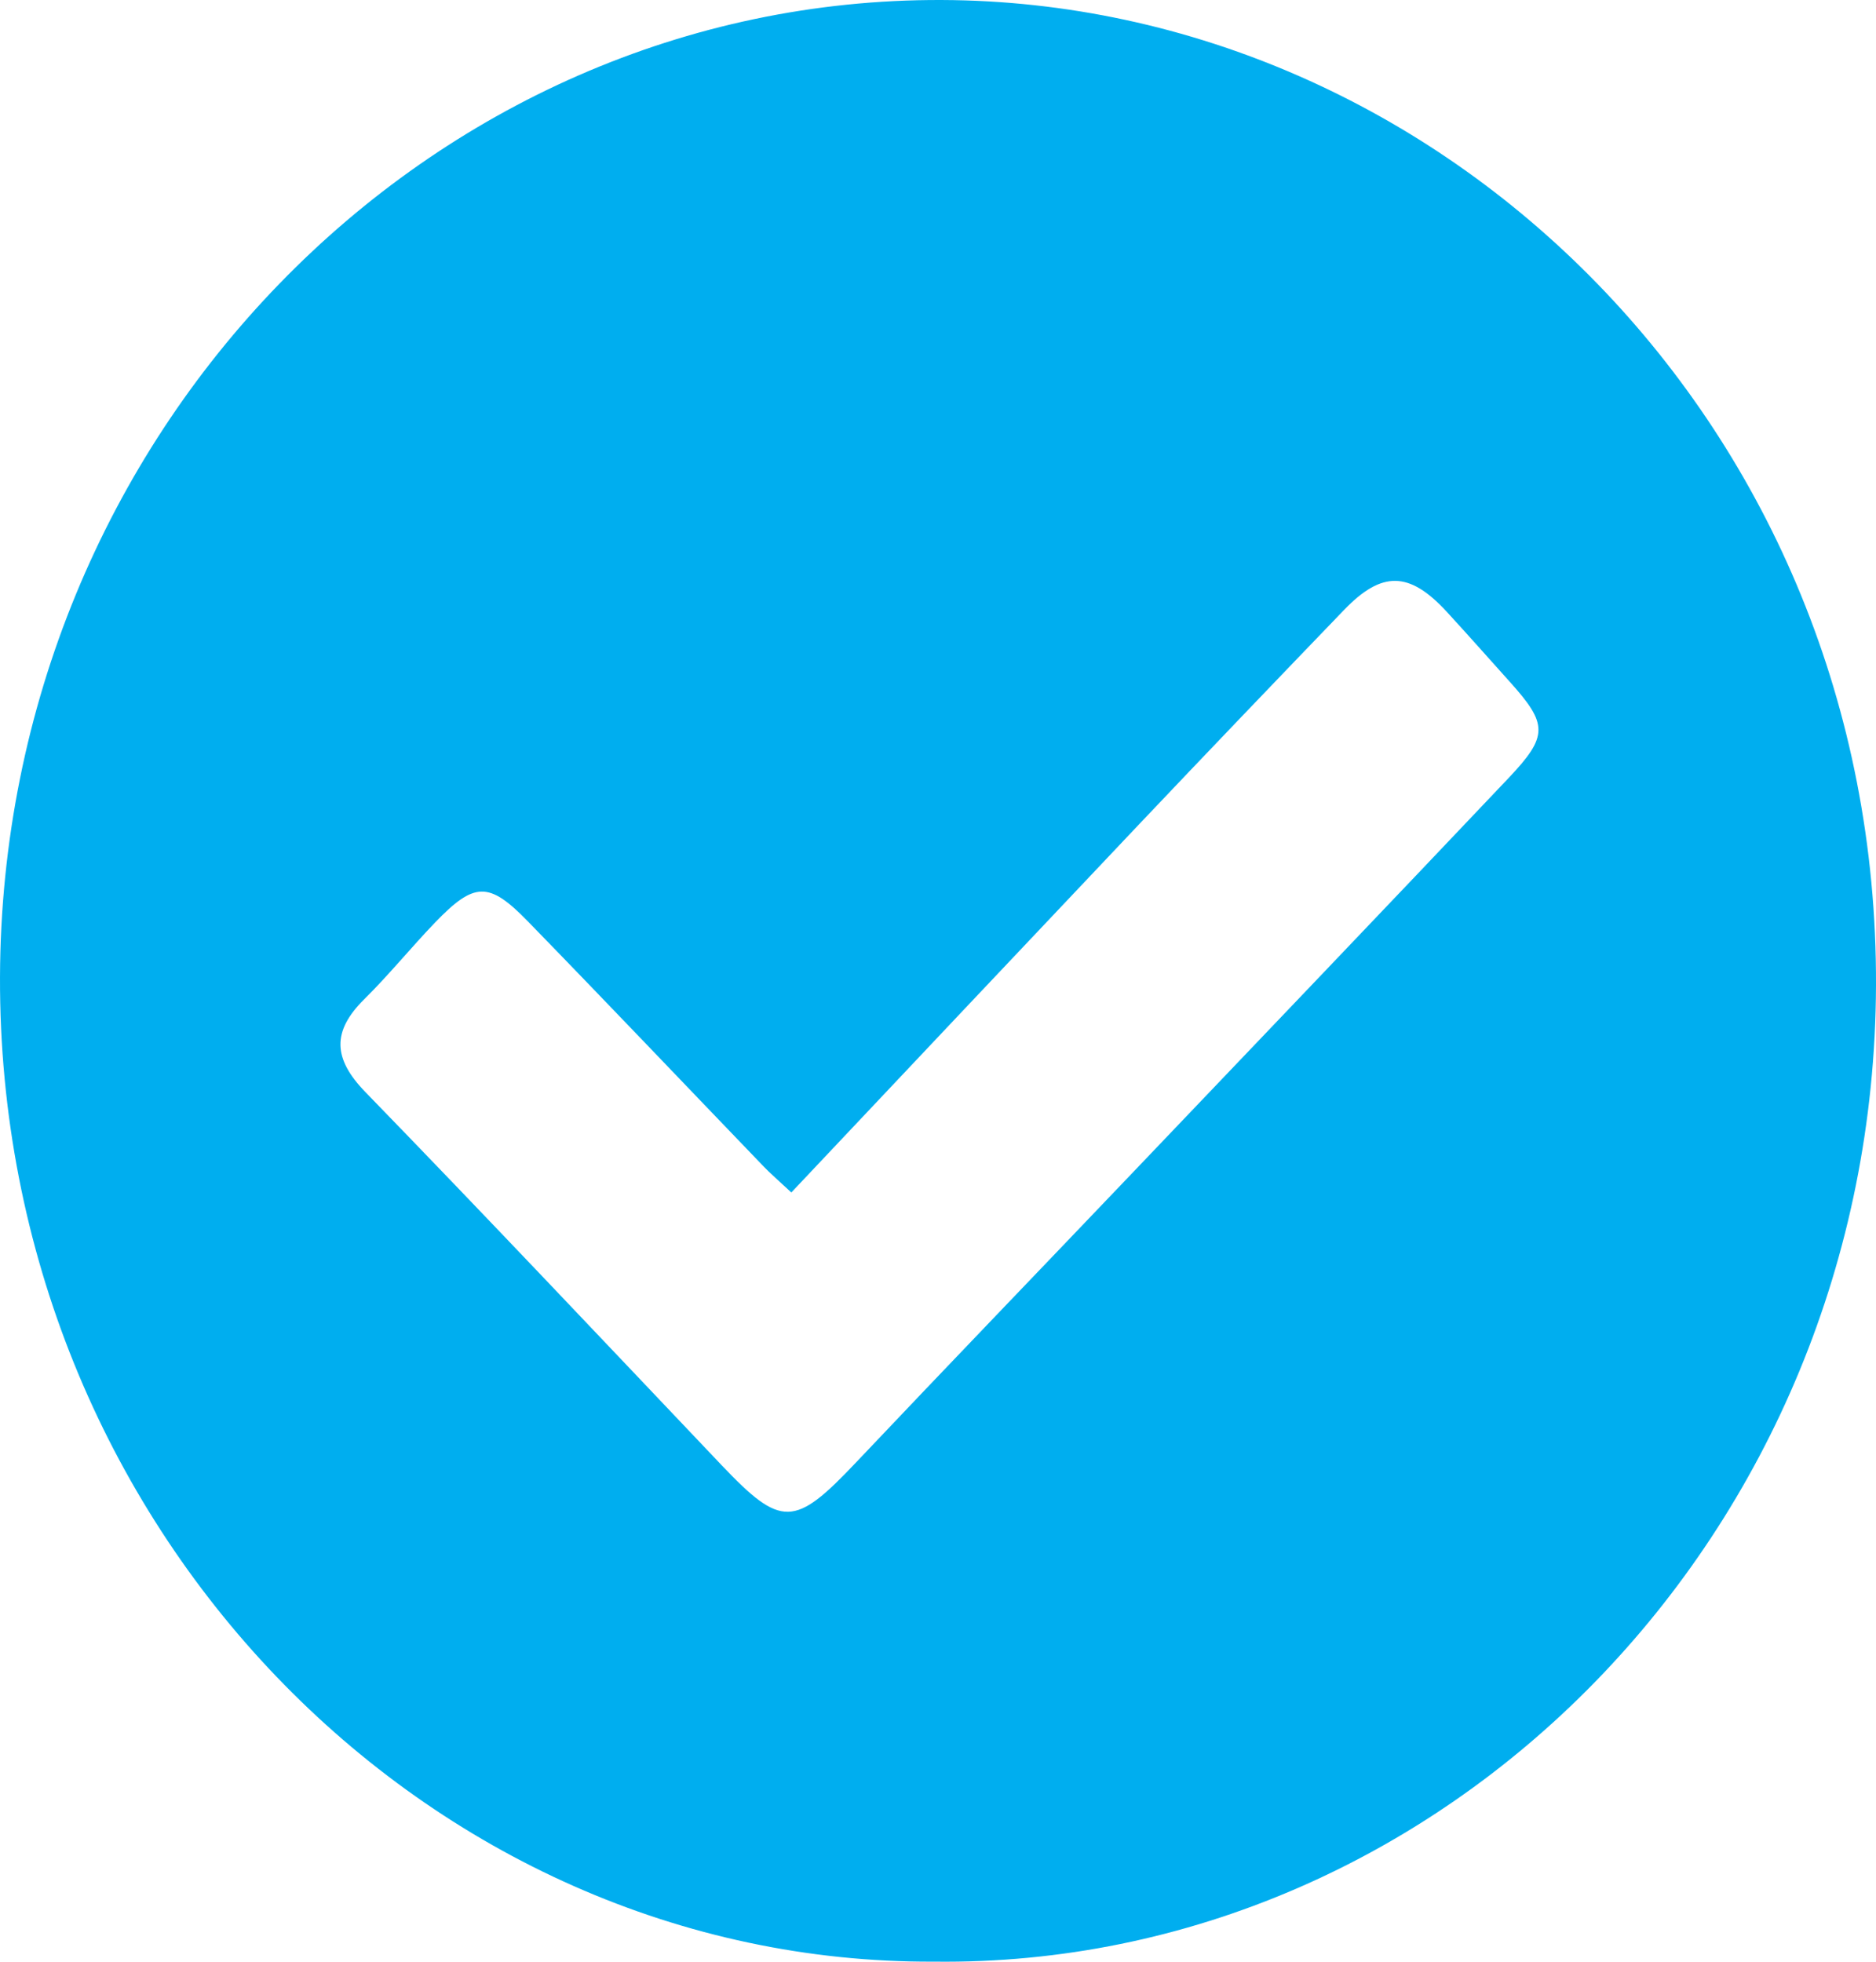 <svg width="22" height="23" viewBox="0 0 22 23" fill="none" xmlns="http://www.w3.org/2000/svg">
<path d="M10.954 22.999C5.007 23.028 -0.019 17.901 5.68097e-05 11.457C0.02 5.074 5.036 -0.022 11.043 6.83626e-05C16.912 0.022 22.022 4.994 22 11.55C21.979 18.003 16.913 23.071 10.954 22.999ZM9.28 13.981C9.114 13.826 9.031 13.756 8.955 13.676C8.032 12.717 7.114 11.751 6.186 10.798C5.731 10.331 5.561 10.34 5.101 10.817C4.819 11.111 4.561 11.429 4.273 11.714C3.889 12.093 3.905 12.413 4.286 12.805C5.69 14.25 7.074 15.717 8.463 17.179C9.163 17.915 9.318 17.908 10.037 17.148C11.131 15.993 12.234 14.848 13.332 13.697C14.787 12.172 16.245 10.648 17.695 9.118C18.159 8.627 18.152 8.49 17.704 7.992C17.457 7.717 17.211 7.439 16.961 7.167C16.526 6.698 16.206 6.691 15.763 7.15C14.955 7.989 14.148 8.831 13.347 9.676C12.001 11.097 10.657 12.522 9.28 13.981Z" fill="#00AEEF"/>
</svg>
